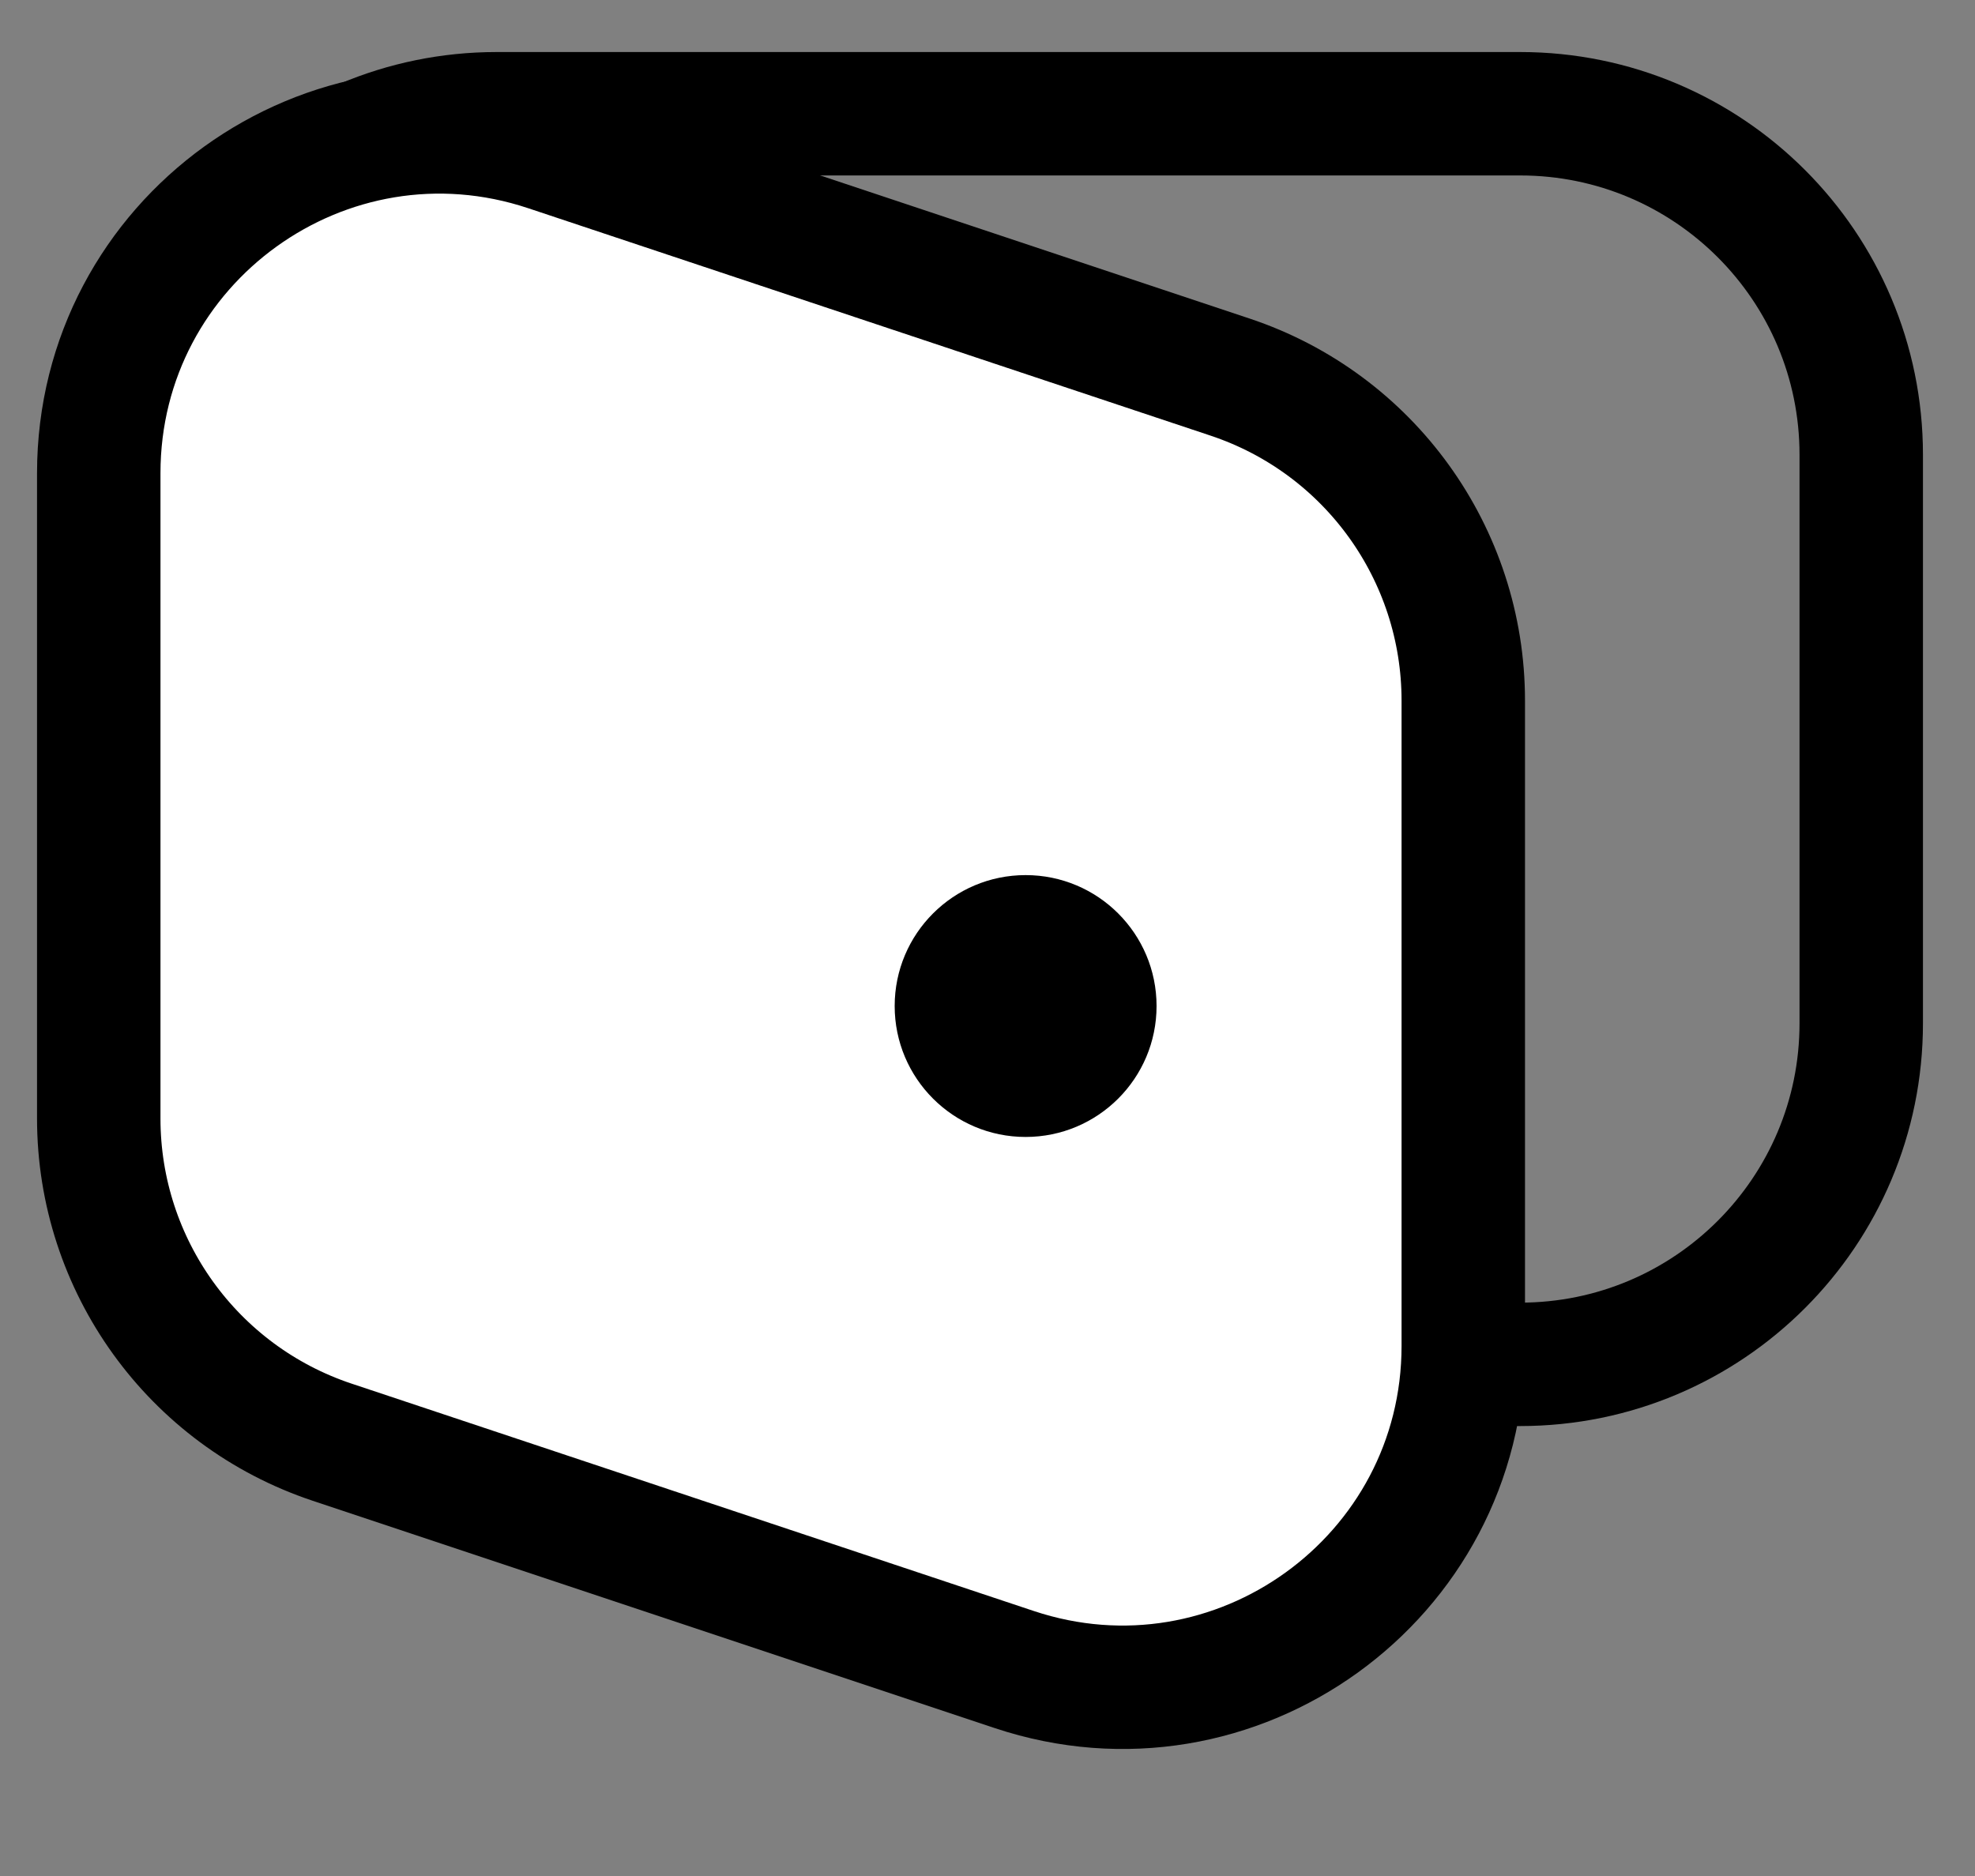 <svg
  aria-hidden="true"
  width="20"
  height="19"
  viewBox="0 0 20 19"
  fill="none"
  xmlns="http://www.w3.org/2000/svg"
>
  <rect x="0" y="0" width="20" height="19" fill="#808080" stroke="none"/>
  <path
    d="M1.576 4.606C1.576 2.698 3.122 1.152 5.03 1.152H15.394C17.302 1.152 18.848 2.698 18.848 4.606V10.364C18.848 12.272 17.302 13.818 15.394 13.818H5.03C3.122 13.818 1.576 12.272 1.576 10.364V4.606Z"
    stroke="currentColor"
    stroke-width="1.25"
  />
  <path
    d="M1 4.793C1 2.435 3.31 0.77 5.547 1.516L12.456 3.819C13.867 4.289 14.818 5.609 14.818 7.096V13.631C14.818 15.989 12.508 17.654 10.271 16.909L3.362 14.606C1.951 14.135 1 12.815 1 11.328V4.793Z"
    fill="white"
    stroke="currentColor"
    stroke-width="1.25"
  />
  <circle cx="10.386" cy="10.189" r="1.326" fill="currentColor" />
</svg>